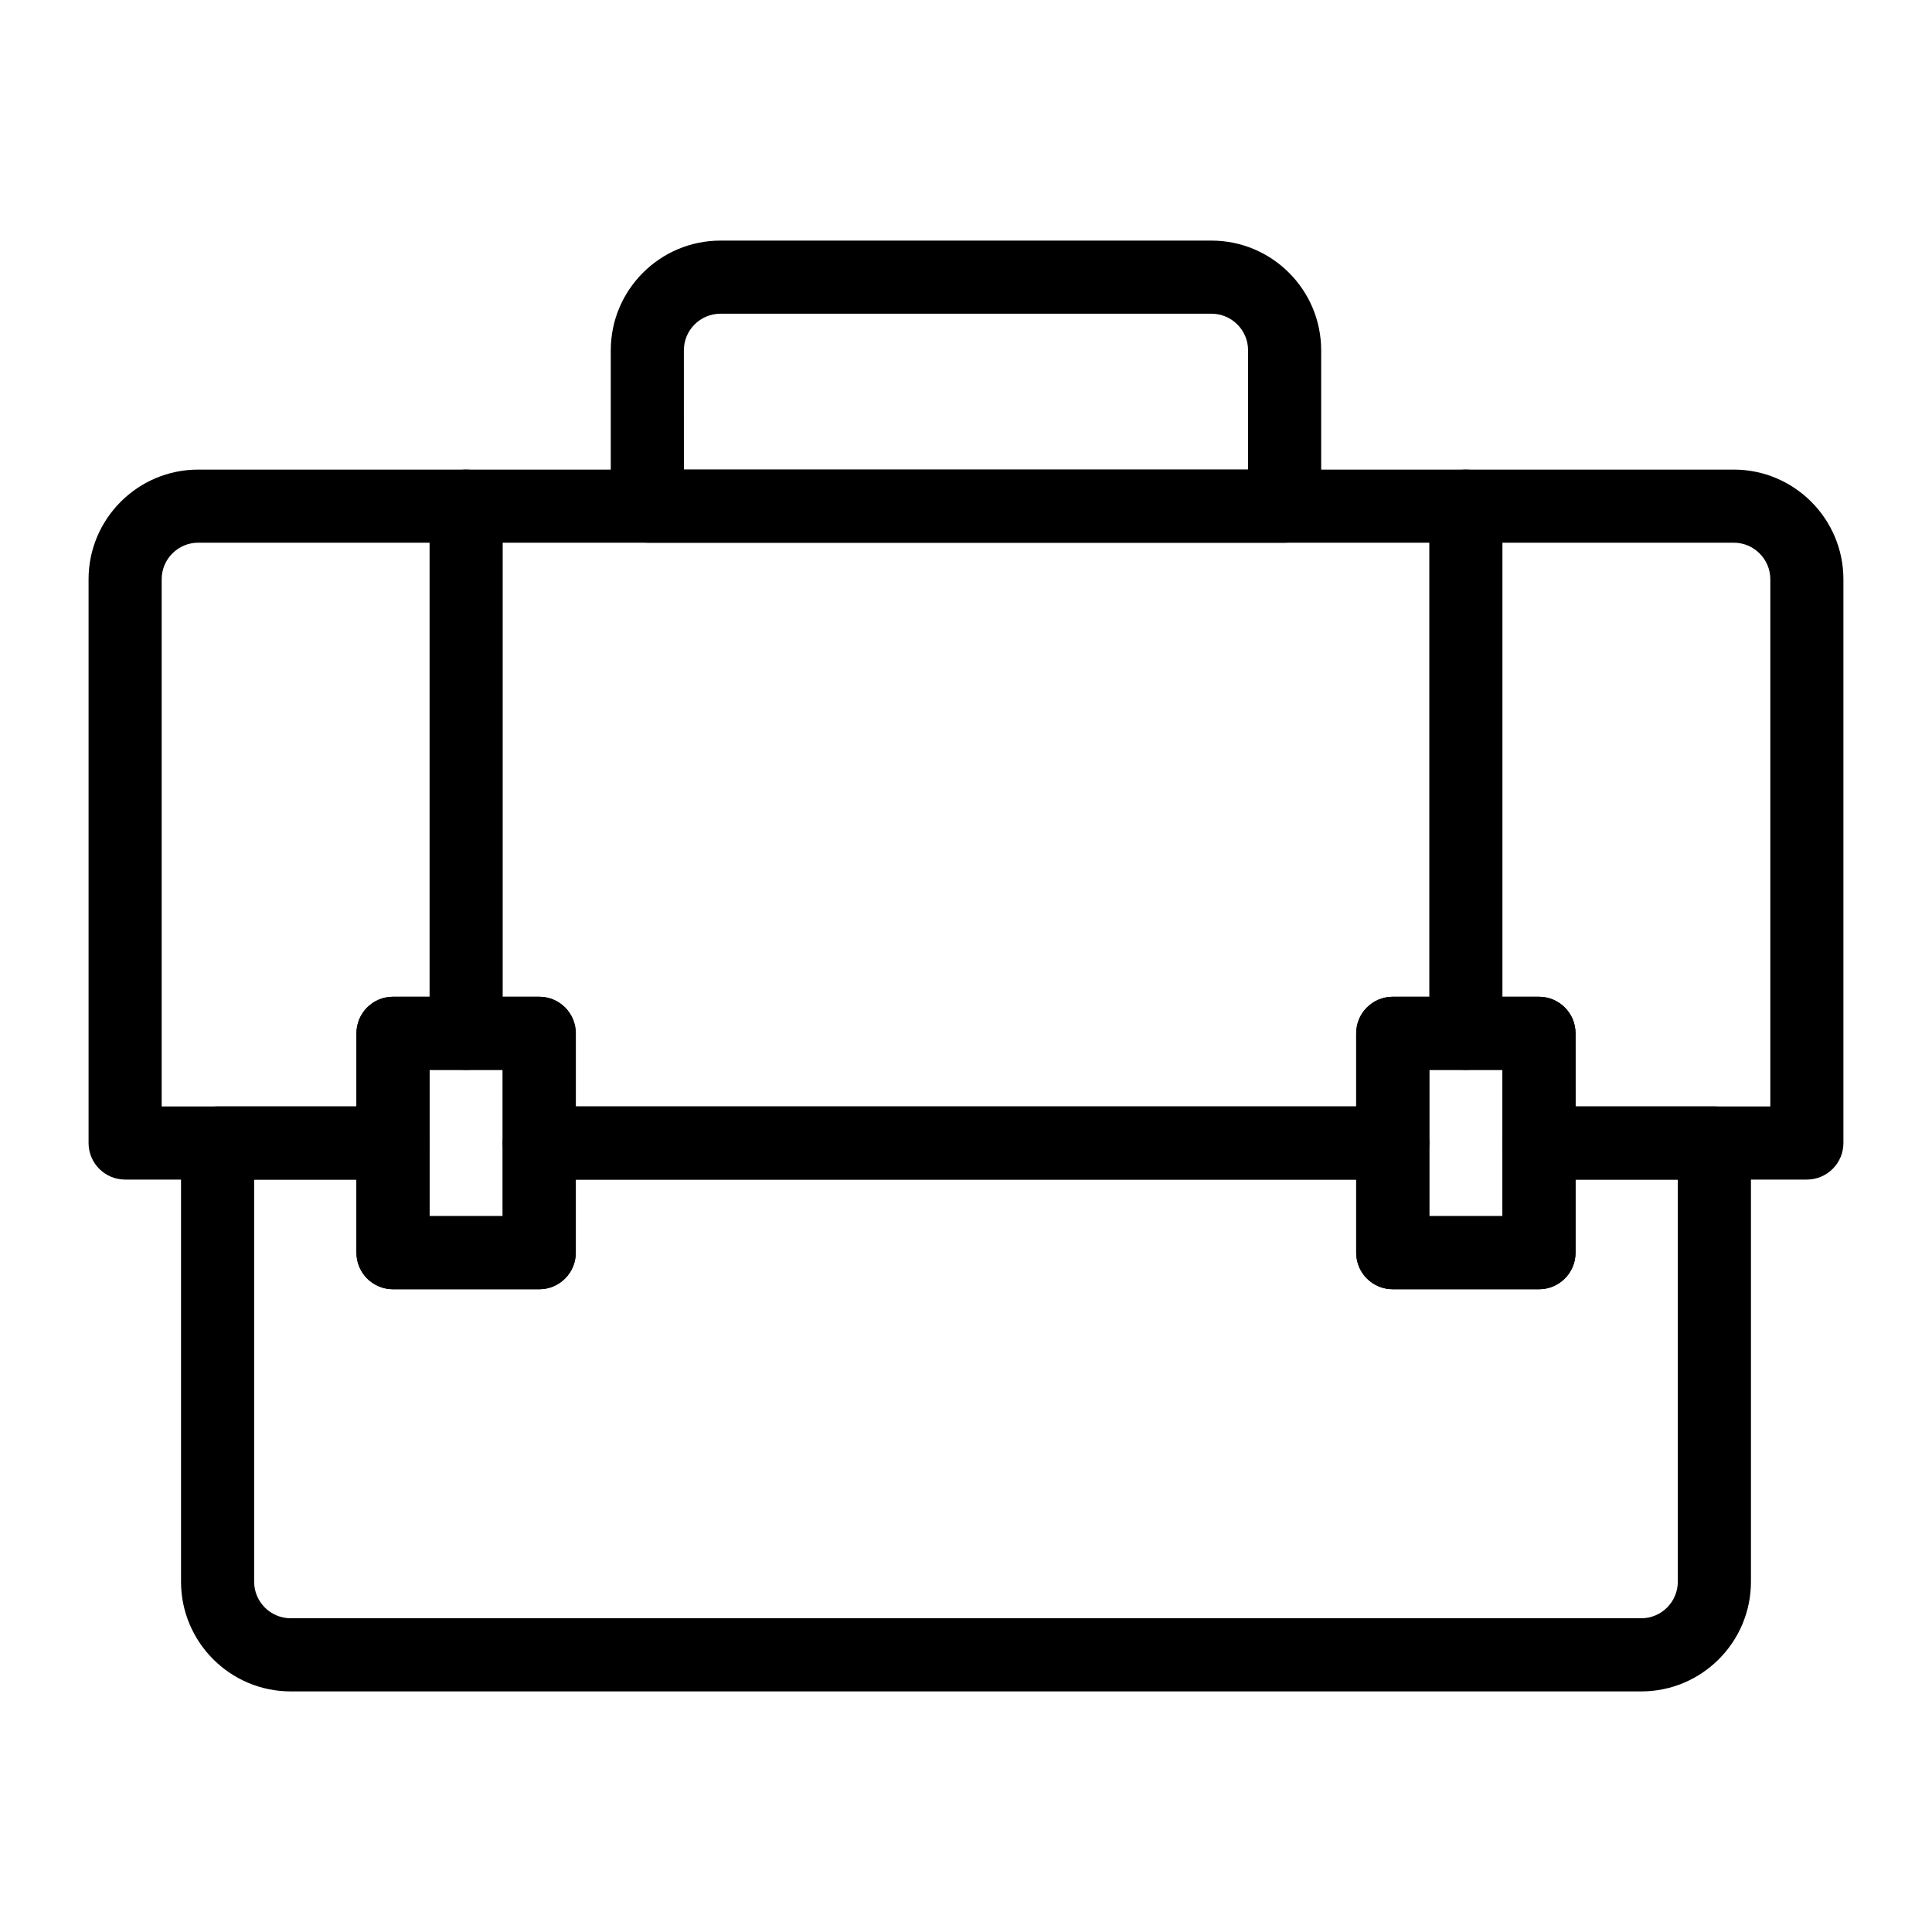 <?xml version="1.0" encoding="UTF-8"?>
<!-- Uploaded to: ICON Repo, www.svgrepo.com, Generator: ICON Repo Mixer Tools -->
<svg fill="#000000" width="800px" height="800px" version="1.1" viewBox="144 144 512 512" xmlns="http://www.w3.org/2000/svg">
 <g>
  <path d="m484.44 287.82h-168.89c-5.352 0-9.688-4.34-9.688-9.688v-41.305c0-16.027 13.039-29.066 29.066-29.066h130.13c16.027 0 29.066 13.039 29.066 29.066v41.305c0 5.352-4.34 9.688-9.691 9.688zm-159.2-19.375h149.51v-31.617c0-5.34-4.348-9.688-9.688-9.688h-130.14c-5.34 0-9.688 4.348-9.688 9.688z"/>
  <path d="m286.91 485.66h-38.754c-5.352 0-9.688-4.34-9.688-9.688v-58.133c0-5.352 4.34-9.688 9.688-9.688h38.754c5.352 0 9.688 4.34 9.688 9.688v58.133c0 5.348-4.34 9.688-9.688 9.688zm-29.066-19.379h19.379v-38.754h-19.379z"/>
  <path d="m551.85 485.66h-38.754c-5.352 0-9.688-4.34-9.688-9.688v-58.133c0-5.352 4.34-9.688 9.688-9.688h38.754c5.352 0 9.688 4.34 9.688 9.688v58.133c0 5.348-4.336 9.688-9.688 9.688zm-29.066-19.379h19.379v-38.754h-19.379z"/>
  <path d="m622.84 456.6h-70.988c-5.352 0-9.688-4.34-9.688-9.688v-19.379h-19.379v19.379c0 5.352-4.34 9.688-9.688 9.688h-226.19c-5.352 0-9.688-4.34-9.688-9.688v-19.379h-19.379v19.379c0 5.352-4.34 9.688-9.688 9.688h-70.992c-5.352 0-9.688-4.34-9.688-9.688v-149.4c0-16.027 13.039-29.066 29.066-29.066h406.92c16.027 0 29.066 13.039 29.066 29.066v149.4c0 5.348-4.34 9.688-9.691 9.688zm-61.301-19.379h51.613v-139.71c0-5.34-4.348-9.688-9.688-9.688l-406.93-0.004c-5.34 0-9.688 4.348-9.688 9.688v139.71h51.613v-19.379c0-5.352 4.34-9.688 9.688-9.688h38.754c5.352 0 9.688 4.34 9.688 9.688v19.379h206.81v-19.379c0-5.352 4.34-9.688 9.688-9.688h38.754c5.352 0 9.688 4.34 9.688 9.688z"/>
  <path d="m578.95 592.24h-357.91c-16.027 0-29.066-13.039-29.066-29.066v-116.27c0-5.352 4.34-9.688 9.688-9.688h46.484c5.352 0 9.688 4.34 9.688 9.688v19.379h19.379v-19.379c0-5.352 4.34-9.688 9.688-9.688h226.19c5.352 0 9.688 4.34 9.688 9.688v19.379h19.379v-19.379c0-5.352 4.34-9.688 9.688-9.688h46.484c5.352 0 9.688 4.34 9.688 9.688v116.27c0.004 16.027-13.031 29.066-29.062 29.066zm-367.6-135.64v106.57c0 5.34 4.348 9.688 9.688 9.688h357.91c5.34 0 9.688-4.348 9.688-9.688v-106.57h-27.105v19.379c0 5.352-4.34 9.688-9.688 9.688h-38.754c-5.352 0-9.688-4.34-9.688-9.688v-19.379h-206.82v19.379c0 5.352-4.34 9.688-9.688 9.688h-38.754c-5.352 0-9.688-4.34-9.688-9.688v-19.379z"/>
  <path d="m532.47 427.53c-5.352 0-9.688-4.34-9.688-9.688v-139.71c0-5.352 4.34-9.688 9.688-9.688 5.352 0 9.688 4.34 9.688 9.688v139.71c0.004 5.352-4.336 9.688-9.688 9.688z"/>
  <path d="m267.53 427.53c-5.352 0-9.688-4.34-9.688-9.688v-139.71c0-5.352 4.34-9.688 9.688-9.688 5.352 0 9.688 4.34 9.688 9.688v139.71c0 5.352-4.336 9.688-9.688 9.688z"/>
 </g>
</svg>